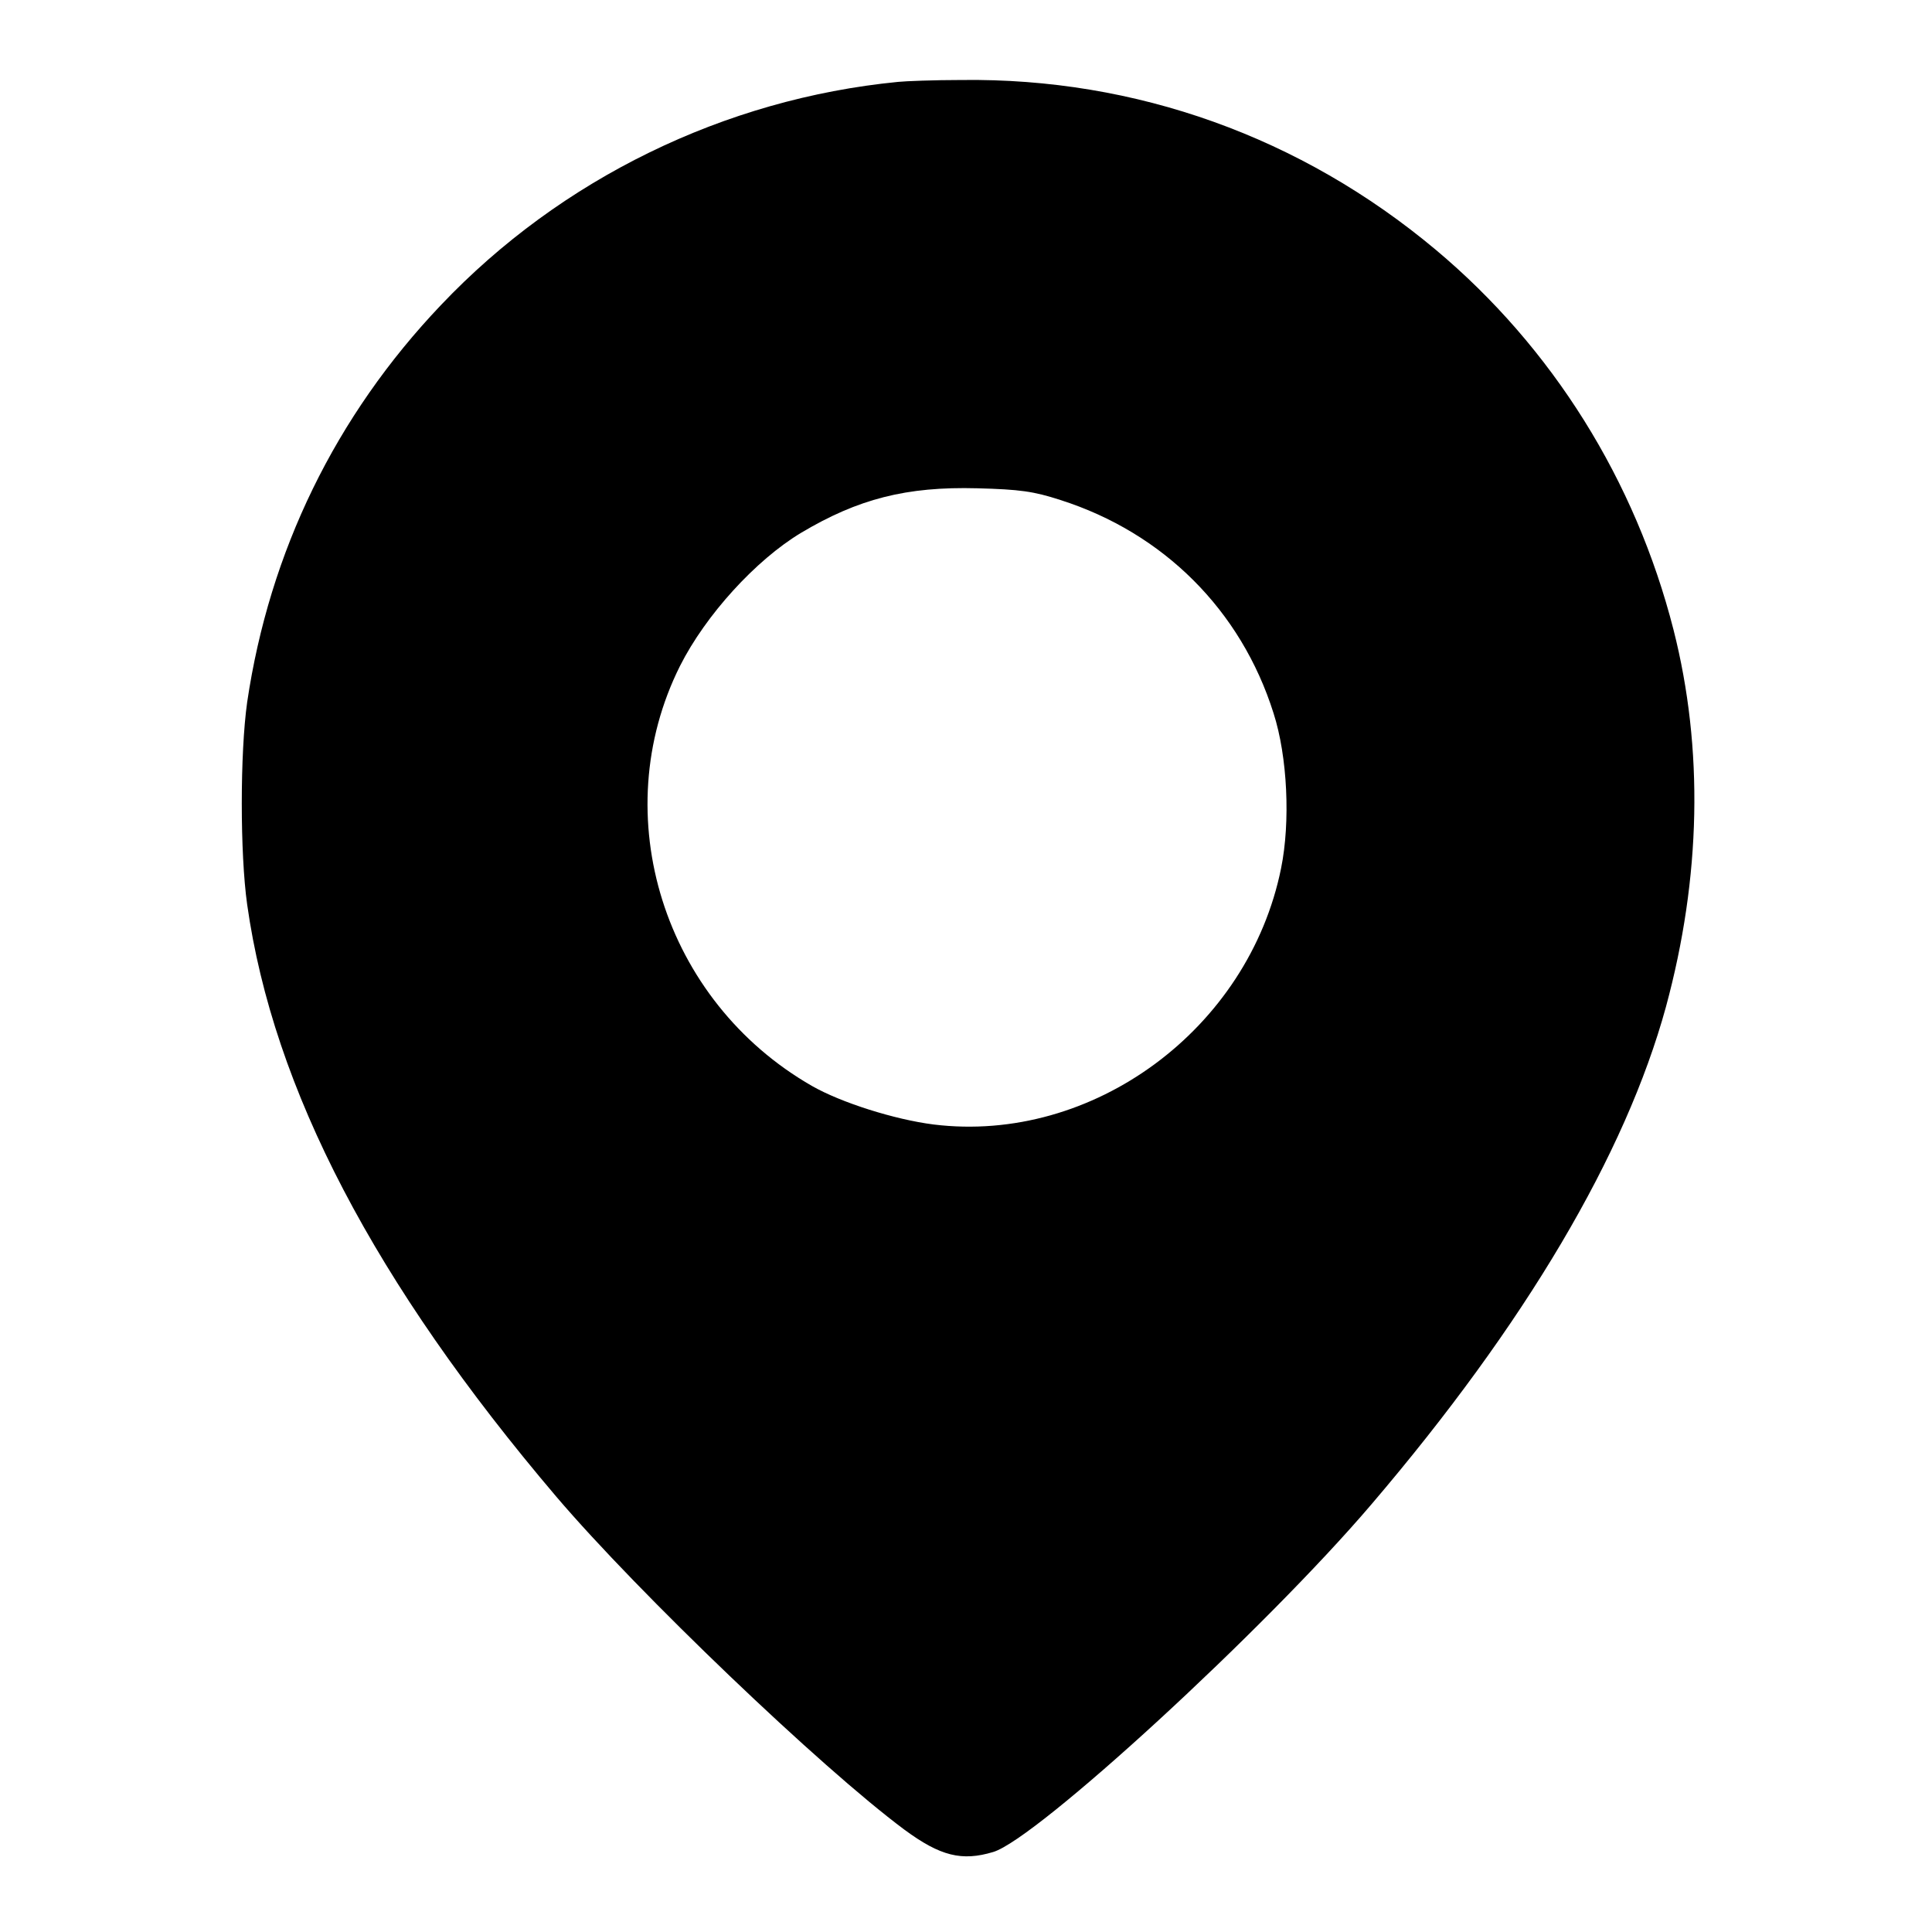<?xml version="1.0" standalone="no"?>
<!DOCTYPE svg PUBLIC "-//W3C//DTD SVG 20010904//EN"
 "http://www.w3.org/TR/2001/REC-SVG-20010904/DTD/svg10.dtd">
<svg version="1.0" xmlns="http://www.w3.org/2000/svg"
 width="512pt" height="512pt" viewBox="0 0 512 512"
 preserveAspectRatio="xMidYMid meet">
<g transform="translate(0,512) scale(0.1,-0.1)"
fill="#000000" stroke="none">
<path d="M2380 4903 c-460 -45 -894 -257 -1211 -591 -280 -294 -455 -654 -514
-1053 -19 -135 -19 -401 0 -536 69 -489 338 -1003 819 -1569 218 -256 701
-718 923 -883 95 -70 152 -84 235 -59 115 34 722 592 1003 922 407 477 673
927 780 1318 93 343 100 684 20 999 -101 396 -321 748 -630 1007 -357 299
-795 456 -1257 450 -73 0 -149 -3 -168 -5z m430 -1108 c273 -87 479 -292 565
-565 37 -115 45 -288 20 -411 -86 -426 -499 -731 -921 -679 -103 13 -245 58
-322 102 -393 225 -548 717 -350 1113 68 135 201 281 321 353 151 90 279 123
467 118 113 -3 149 -8 220 -31z"/>
</g>
</svg>
